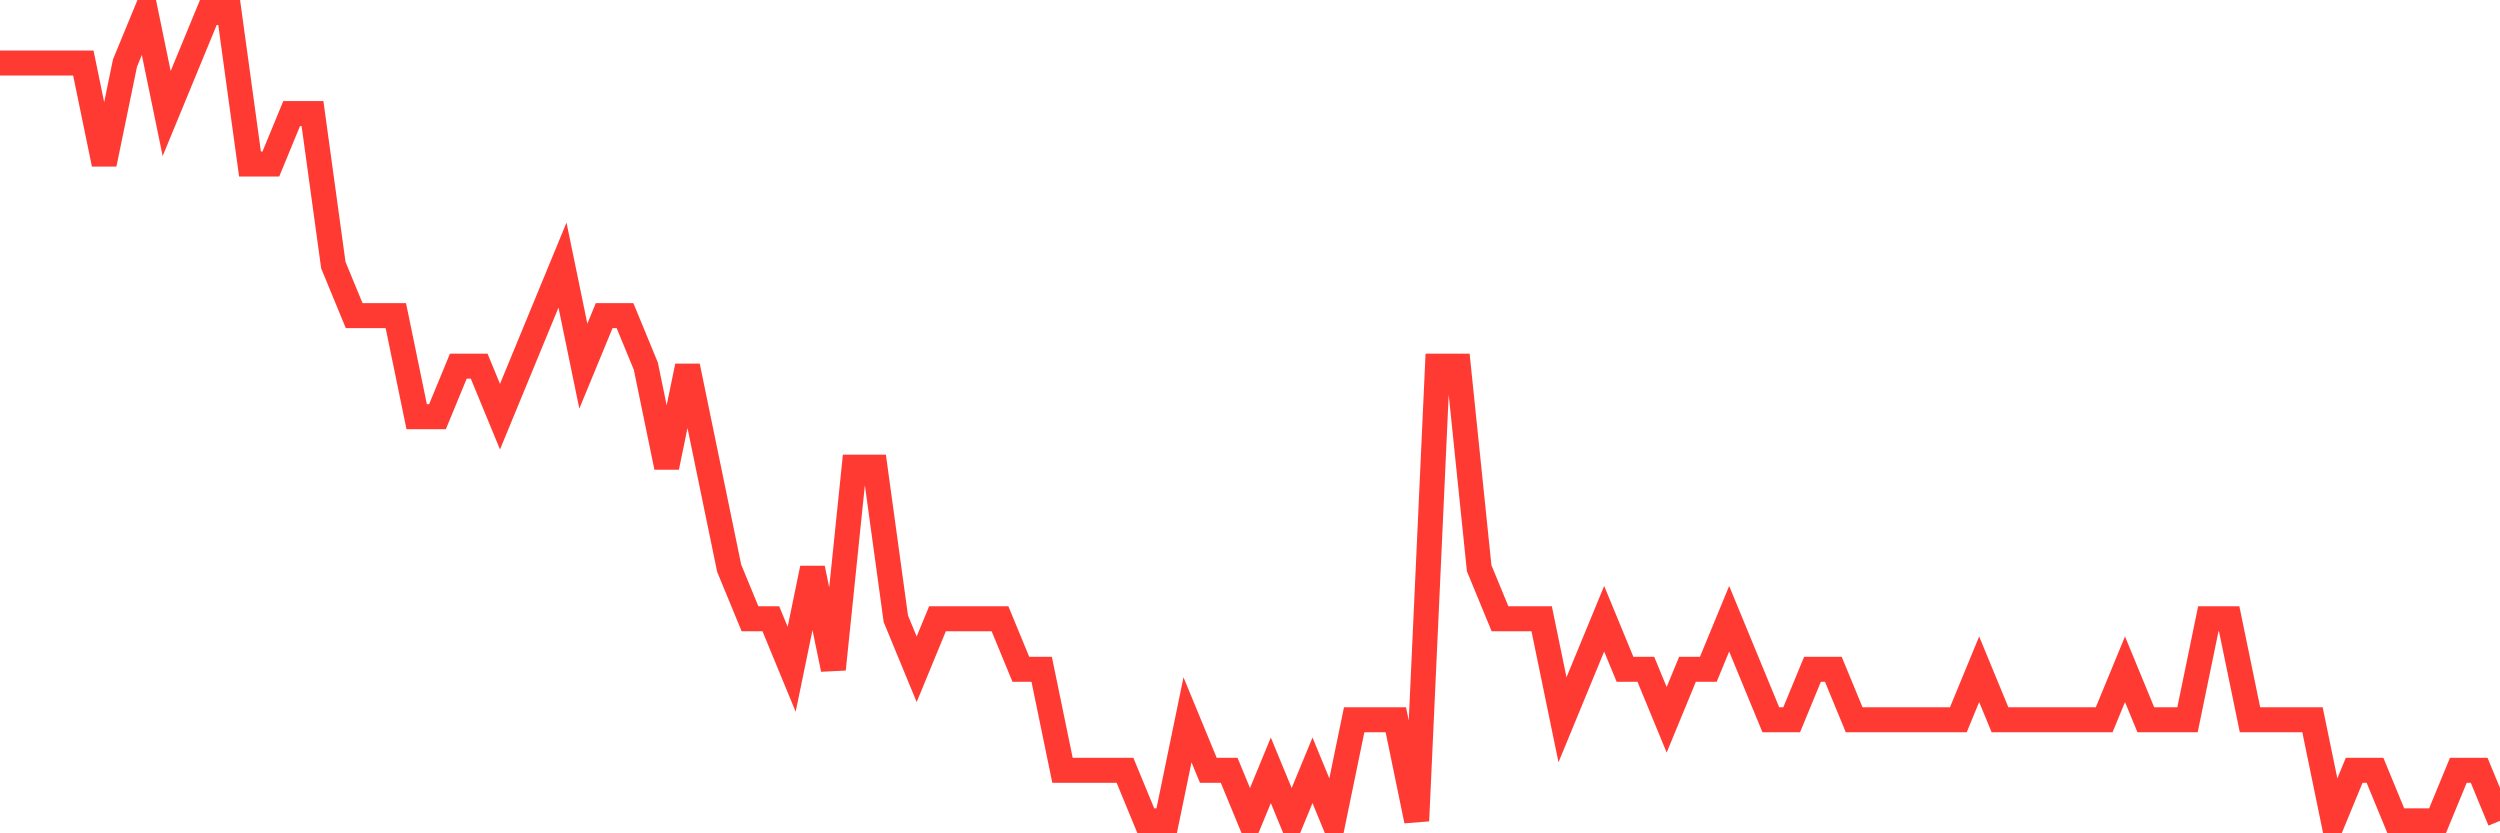 <svg
  xmlns="http://www.w3.org/2000/svg"
  xmlns:xlink="http://www.w3.org/1999/xlink"
  width="120"
  height="40"
  viewBox="0 0 120 40"
  preserveAspectRatio="none"
>
  <polyline
    points="0,3.025 1,3.025 2,3.025 3,3.025 4,3.025 5,7.875 6,3.025 7,0.6 8,5.45 9,3.025 10,0.6 11,0.6 12,7.875 13,7.875 14,5.45 15,5.45 16,12.725 17,15.15 18,15.15 19,15.15 20,20 21,20 22,17.575 23,17.575 24,20 25,17.575 26,15.15 27,12.725 28,17.575 29,15.15 30,15.15 31,17.575 32,22.425 33,17.575 34,22.425 35,27.275 36,29.7 37,29.7 38,32.125 39,27.275 40,32.125 41,22.425 42,22.425 43,29.7 44,32.125 45,29.7 46,29.7 47,29.7 48,29.7 49,32.125 50,32.125 51,36.975 52,36.975 53,36.975 54,36.975 55,39.4 56,39.4 57,34.55 58,36.975 59,36.975 60,39.4 61,36.975 62,39.4 63,36.975 64,39.4 65,34.55 66,34.55 67,34.55 68,39.4 69,17.575 70,17.575 71,27.275 72,29.7 73,29.7 74,29.7 75,34.55 76,32.125 77,29.7 78,32.125 79,32.125 80,34.55 81,32.125 82,32.125 83,29.7 84,32.125 85,34.55 86,34.55 87,32.125 88,32.125 89,34.55 90,34.55 91,34.55 92,34.55 93,34.55 94,34.55 95,32.125 96,34.55 97,34.55 98,34.55 99,34.55 100,34.55 101,34.55 102,32.125 103,34.55 104,34.55 105,34.55 106,29.7 107,29.7 108,34.55 109,34.55 110,34.55 111,34.55 112,39.4 113,36.975 114,36.975 115,39.4 116,39.4 117,39.4 118,36.975 119,36.975 120,39.4"
    fill="none"
    stroke="#ff3a33"
    stroke-width="1.2"
  >
  </polyline>
</svg>